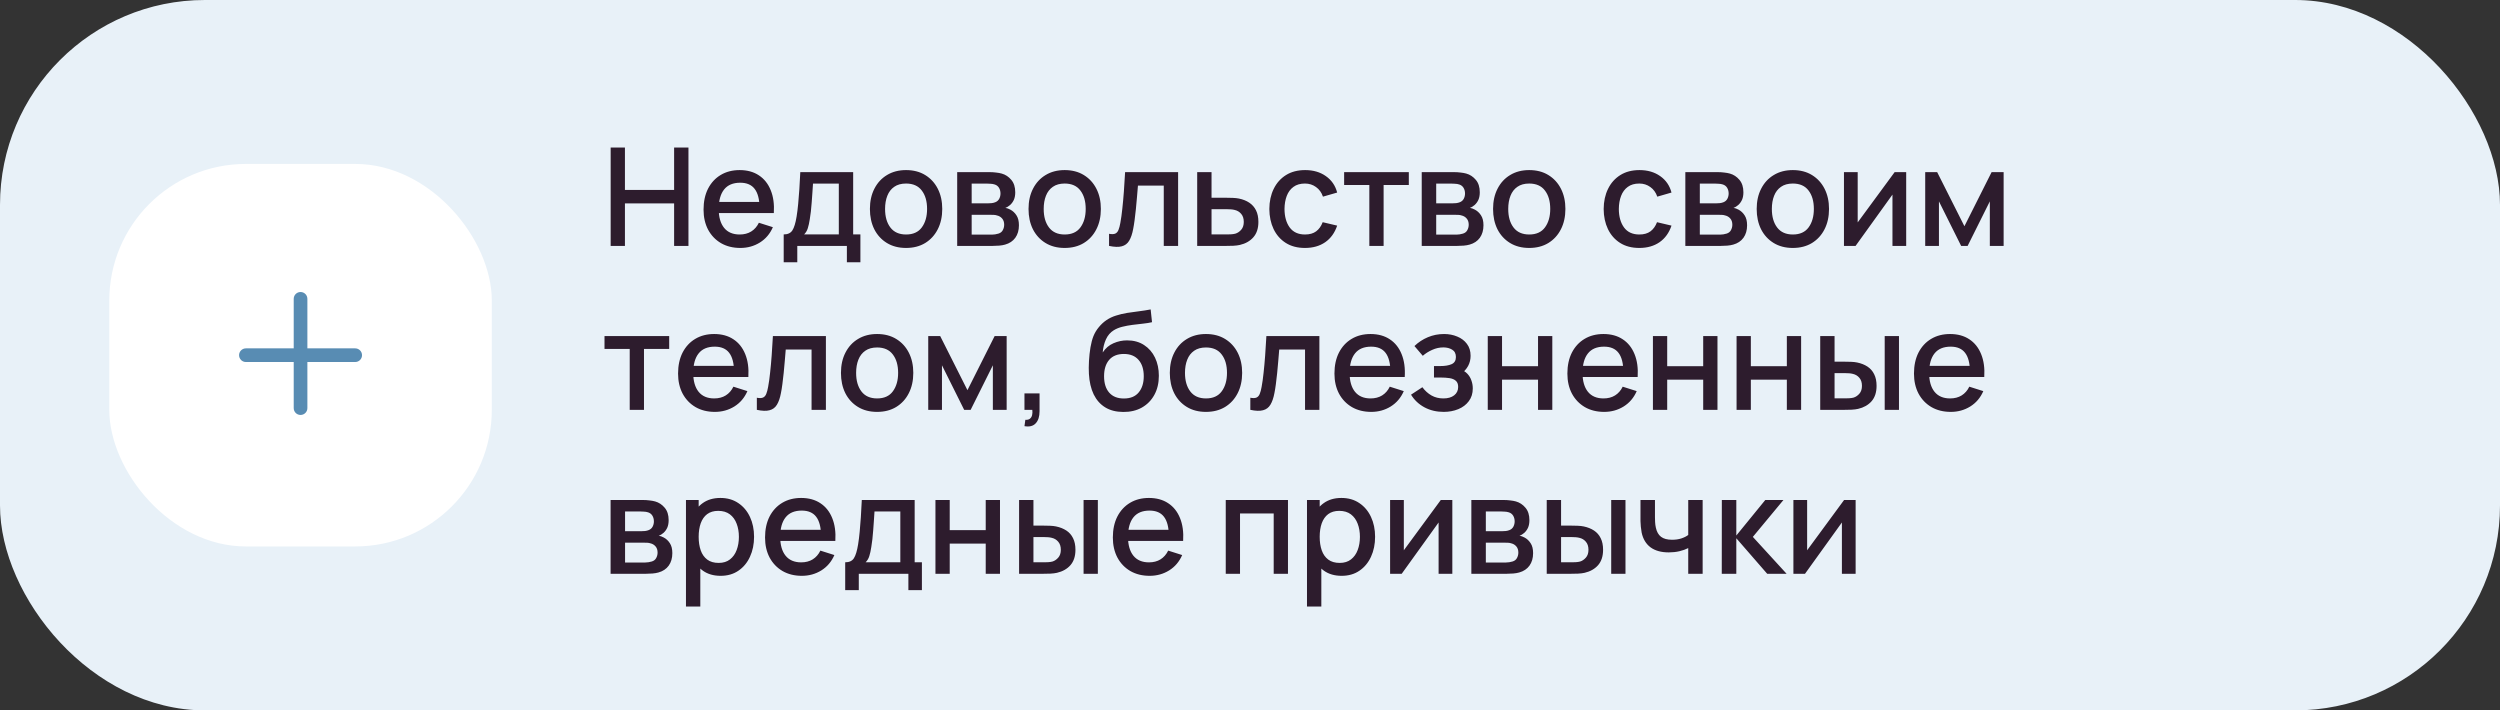 <?xml version="1.0" encoding="UTF-8"?> <svg xmlns="http://www.w3.org/2000/svg" width="366" height="104" viewBox="0 0 366 104" fill="none"><rect x="0" y="0" width="366" height="104" fill="#333333" stroke="none"/><rect width="366" height="104" rx="30" fill="#E8F1F8"></rect><rect x="16" y="24" width="56" height="56" rx="20" fill="white"></rect><path fill-rule="evenodd" clip-rule="evenodd" d="M45 43.75C45 43.198 44.552 42.75 44 42.75C43.448 42.75 43 43.198 43 43.75V51H36C35.448 51 35 51.448 35 52C35 52.552 35.448 53 36 53H43V59.75C43 60.302 43.448 60.75 44 60.75C44.552 60.75 45 60.302 45 59.75V53H52C52.552 53 53 52.552 53 52C53 51.448 52.552 51 52 51H45V43.75Z" fill="#588CB3"></path><path d="M89.4 36V21.6H91.49V27.81H98.69V21.6H100.79V36H98.69V29.78H91.49V36H89.4ZM108.389 36.3C107.316 36.3 106.373 36.067 105.559 35.6C104.753 35.127 104.123 34.47 103.669 33.63C103.223 32.783 102.999 31.803 102.999 30.69C102.999 29.51 103.219 28.487 103.659 27.62C104.106 26.753 104.726 26.083 105.519 25.61C106.313 25.137 107.236 24.9 108.289 24.9C109.389 24.9 110.326 25.157 111.099 25.67C111.873 26.177 112.449 26.9 112.829 27.84C113.216 28.78 113.369 29.897 113.289 31.19H111.199V30.43C111.186 29.177 110.946 28.25 110.479 27.65C110.019 27.05 109.316 26.75 108.369 26.75C107.323 26.75 106.536 27.08 106.009 27.74C105.483 28.4 105.219 29.353 105.219 30.6C105.219 31.787 105.483 32.707 106.009 33.36C106.536 34.007 107.296 34.33 108.289 34.33C108.943 34.33 109.506 34.183 109.979 33.89C110.459 33.59 110.833 33.163 111.099 32.61L113.149 33.26C112.729 34.227 112.093 34.977 111.239 35.51C110.386 36.037 109.436 36.3 108.389 36.3ZM104.539 31.19V29.56H112.249V31.19H104.539ZM114.733 38.4V34.32C115.326 34.32 115.749 34.123 116.003 33.73C116.263 33.33 116.469 32.653 116.623 31.7C116.716 31.12 116.793 30.503 116.853 29.85C116.919 29.197 116.976 28.49 117.023 27.73C117.069 26.963 117.116 26.12 117.163 25.2H124.903V34.32H125.963V38.4H123.983V36H116.723V38.4H114.733ZM117.723 34.32H122.803V26.88H119.023C118.996 27.32 118.966 27.773 118.933 28.24C118.906 28.707 118.873 29.17 118.833 29.63C118.799 30.09 118.759 30.53 118.713 30.95C118.666 31.37 118.613 31.75 118.553 32.09C118.473 32.617 118.376 33.057 118.263 33.41C118.156 33.763 117.976 34.067 117.723 34.32ZM132.645 36.3C131.565 36.3 130.628 36.057 129.835 35.57C129.041 35.083 128.428 34.413 127.995 33.56C127.568 32.7 127.355 31.71 127.355 30.59C127.355 29.463 127.575 28.473 128.015 27.62C128.455 26.76 129.071 26.093 129.865 25.62C130.658 25.14 131.585 24.9 132.645 24.9C133.725 24.9 134.661 25.143 135.455 25.63C136.248 26.117 136.861 26.787 137.295 27.64C137.728 28.493 137.945 29.477 137.945 30.59C137.945 31.717 137.725 32.71 137.285 33.57C136.851 34.423 136.238 35.093 135.445 35.58C134.651 36.06 133.718 36.3 132.645 36.3ZM132.645 34.33C133.678 34.33 134.448 33.983 134.955 33.29C135.468 32.59 135.725 31.69 135.725 30.59C135.725 29.463 135.465 28.563 134.945 27.89C134.431 27.21 133.665 26.87 132.645 26.87C131.945 26.87 131.368 27.03 130.915 27.35C130.461 27.663 130.125 28.1 129.905 28.66C129.685 29.213 129.575 29.857 129.575 30.59C129.575 31.723 129.835 32.63 130.355 33.31C130.875 33.99 131.638 34.33 132.645 34.33ZM140.132 36V25.2H144.882C145.196 25.2 145.509 25.22 145.822 25.26C146.136 25.293 146.412 25.343 146.652 25.41C147.199 25.563 147.666 25.87 148.052 26.33C148.439 26.783 148.632 27.39 148.632 28.15C148.632 28.583 148.566 28.95 148.432 29.25C148.299 29.543 148.116 29.797 147.882 30.01C147.776 30.103 147.662 30.187 147.542 30.26C147.422 30.333 147.302 30.39 147.182 30.43C147.429 30.47 147.672 30.557 147.912 30.69C148.279 30.883 148.579 31.163 148.812 31.53C149.052 31.89 149.172 32.373 149.172 32.98C149.172 33.707 148.996 34.317 148.642 34.81C148.289 35.297 147.789 35.63 147.142 35.81C146.889 35.883 146.602 35.933 146.282 35.96C145.969 35.987 145.656 36 145.342 36H140.132ZM142.252 34.35H145.212C145.352 34.35 145.512 34.337 145.692 34.31C145.872 34.283 146.032 34.247 146.172 34.2C146.472 34.107 146.686 33.937 146.812 33.69C146.946 33.443 147.012 33.18 147.012 32.9C147.012 32.52 146.912 32.217 146.712 31.99C146.512 31.757 146.259 31.607 145.952 31.54C145.819 31.493 145.672 31.467 145.512 31.46C145.352 31.453 145.216 31.45 145.102 31.45H142.252V34.35ZM142.252 29.77H144.592C144.786 29.77 144.982 29.76 145.182 29.74C145.382 29.713 145.556 29.67 145.702 29.61C145.962 29.51 146.156 29.343 146.282 29.11C146.409 28.87 146.472 28.61 146.472 28.33C146.472 28.023 146.402 27.75 146.262 27.51C146.122 27.27 145.912 27.103 145.632 27.01C145.439 26.943 145.216 26.907 144.962 26.9C144.716 26.887 144.559 26.88 144.492 26.88H142.252V29.77ZM155.867 36.3C154.787 36.3 153.851 36.057 153.057 35.57C152.264 35.083 151.651 34.413 151.217 33.56C150.791 32.7 150.577 31.71 150.577 30.59C150.577 29.463 150.797 28.473 151.237 27.62C151.677 26.76 152.294 26.093 153.087 25.62C153.881 25.14 154.807 24.9 155.867 24.9C156.947 24.9 157.884 25.143 158.677 25.63C159.471 26.117 160.084 26.787 160.517 27.64C160.951 28.493 161.167 29.477 161.167 30.59C161.167 31.717 160.947 32.71 160.507 33.57C160.074 34.423 159.461 35.093 158.667 35.58C157.874 36.06 156.941 36.3 155.867 36.3ZM155.867 34.33C156.901 34.33 157.671 33.983 158.177 33.29C158.691 32.59 158.947 31.69 158.947 30.59C158.947 29.463 158.687 28.563 158.167 27.89C157.654 27.21 156.887 26.87 155.867 26.87C155.167 26.87 154.591 27.03 154.137 27.35C153.684 27.663 153.347 28.1 153.127 28.66C152.907 29.213 152.797 29.857 152.797 30.59C152.797 31.723 153.057 32.63 153.577 33.31C154.097 33.99 154.861 34.33 155.867 34.33ZM162.365 36V34.23C162.765 34.303 163.068 34.293 163.275 34.2C163.488 34.1 163.645 33.92 163.745 33.66C163.852 33.4 163.942 33.063 164.015 32.65C164.128 32.043 164.225 31.353 164.305 30.58C164.392 29.8 164.468 28.957 164.535 28.05C164.602 27.143 164.662 26.193 164.715 25.2H172.475V36H170.375V27.17H166.595C166.555 27.697 166.508 28.257 166.455 28.85C166.408 29.437 166.355 30.02 166.295 30.6C166.235 31.18 166.172 31.723 166.105 32.23C166.038 32.737 165.968 33.17 165.895 33.53C165.762 34.25 165.565 34.823 165.305 35.25C165.052 35.67 164.692 35.94 164.225 36.06C163.758 36.187 163.138 36.167 162.365 36ZM175.269 36V25.2H177.369V28.95H179.499C179.806 28.95 180.132 28.957 180.479 28.97C180.832 28.983 181.136 29.017 181.389 29.07C181.969 29.19 182.469 29.39 182.889 29.67C183.316 29.95 183.646 30.323 183.879 30.79C184.112 31.25 184.229 31.817 184.229 32.49C184.229 33.43 183.982 34.18 183.489 34.74C183.002 35.293 182.342 35.667 181.509 35.86C181.242 35.92 180.926 35.96 180.559 35.98C180.199 35.993 179.869 36 179.569 36H175.269ZM177.369 34.32H179.689C179.856 34.32 180.046 34.313 180.259 34.3C180.472 34.287 180.669 34.257 180.849 34.21C181.169 34.117 181.456 33.927 181.709 33.64C181.962 33.353 182.089 32.97 182.089 32.49C182.089 31.997 181.962 31.603 181.709 31.31C181.462 31.017 181.149 30.827 180.769 30.74C180.589 30.693 180.406 30.663 180.219 30.65C180.032 30.637 179.856 30.63 179.689 30.63H177.369V34.32ZM191.051 36.3C189.945 36.3 189.005 36.053 188.231 35.56C187.458 35.067 186.865 34.39 186.451 33.53C186.045 32.67 185.838 31.693 185.831 30.6C185.838 29.487 186.051 28.503 186.471 27.65C186.891 26.79 187.491 26.117 188.271 25.63C189.051 25.143 189.988 24.9 191.081 24.9C192.261 24.9 193.268 25.193 194.101 25.78C194.941 26.367 195.495 27.17 195.761 28.19L193.681 28.79C193.475 28.183 193.135 27.713 192.661 27.38C192.195 27.04 191.658 26.87 191.051 26.87C190.365 26.87 189.801 27.033 189.361 27.36C188.921 27.68 188.595 28.12 188.381 28.68C188.168 29.24 188.058 29.88 188.051 30.6C188.058 31.713 188.311 32.613 188.811 33.3C189.318 33.987 190.065 34.33 191.051 34.33C191.725 34.33 192.268 34.177 192.681 33.87C193.101 33.557 193.421 33.11 193.641 32.53L195.761 33.03C195.408 34.083 194.825 34.893 194.011 35.46C193.198 36.02 192.211 36.3 191.051 36.3ZM200.471 36V27.08H196.781V25.2H206.251V27.08H202.561V36H200.471ZM208.14 36V25.2H212.89C213.203 25.2 213.517 25.22 213.83 25.26C214.143 25.293 214.42 25.343 214.66 25.41C215.207 25.563 215.673 25.87 216.06 26.33C216.447 26.783 216.64 27.39 216.64 28.15C216.64 28.583 216.573 28.95 216.44 29.25C216.307 29.543 216.123 29.797 215.89 30.01C215.783 30.103 215.67 30.187 215.55 30.26C215.43 30.333 215.31 30.39 215.19 30.43C215.437 30.47 215.68 30.557 215.92 30.69C216.287 30.883 216.587 31.163 216.82 31.53C217.06 31.89 217.18 32.373 217.18 32.98C217.18 33.707 217.003 34.317 216.65 34.81C216.297 35.297 215.797 35.63 215.15 35.81C214.897 35.883 214.61 35.933 214.29 35.96C213.977 35.987 213.663 36 213.35 36H208.14ZM210.26 34.35H213.22C213.36 34.35 213.52 34.337 213.7 34.31C213.88 34.283 214.04 34.247 214.18 34.2C214.48 34.107 214.693 33.937 214.82 33.69C214.953 33.443 215.02 33.18 215.02 32.9C215.02 32.52 214.92 32.217 214.72 31.99C214.52 31.757 214.267 31.607 213.96 31.54C213.827 31.493 213.68 31.467 213.52 31.46C213.36 31.453 213.223 31.45 213.11 31.45H210.26V34.35ZM210.26 29.77H212.6C212.793 29.77 212.99 29.76 213.19 29.74C213.39 29.713 213.563 29.67 213.71 29.61C213.97 29.51 214.163 29.343 214.29 29.11C214.417 28.87 214.48 28.61 214.48 28.33C214.48 28.023 214.41 27.75 214.27 27.51C214.13 27.27 213.92 27.103 213.64 27.01C213.447 26.943 213.223 26.907 212.97 26.9C212.723 26.887 212.567 26.88 212.5 26.88H210.26V29.77ZM223.875 36.3C222.795 36.3 221.858 36.057 221.065 35.57C220.272 35.083 219.658 34.413 219.225 33.56C218.798 32.7 218.585 31.71 218.585 30.59C218.585 29.463 218.805 28.473 219.245 27.62C219.685 26.76 220.302 26.093 221.095 25.62C221.888 25.14 222.815 24.9 223.875 24.9C224.955 24.9 225.892 25.143 226.685 25.63C227.478 26.117 228.092 26.787 228.525 27.64C228.958 28.493 229.175 29.477 229.175 30.59C229.175 31.717 228.955 32.71 228.515 33.57C228.082 34.423 227.468 35.093 226.675 35.58C225.882 36.06 224.948 36.3 223.875 36.3ZM223.875 34.33C224.908 34.33 225.678 33.983 226.185 33.29C226.698 32.59 226.955 31.69 226.955 30.59C226.955 29.463 226.695 28.563 226.175 27.89C225.662 27.21 224.895 26.87 223.875 26.87C223.175 26.87 222.598 27.03 222.145 27.35C221.692 27.663 221.355 28.1 221.135 28.66C220.915 29.213 220.805 29.857 220.805 30.59C220.805 31.723 221.065 32.63 221.585 33.31C222.105 33.99 222.868 34.33 223.875 34.33ZM239.997 36.3C238.89 36.3 237.95 36.053 237.177 35.56C236.403 35.067 235.81 34.39 235.397 33.53C234.99 32.67 234.783 31.693 234.777 30.6C234.783 29.487 234.997 28.503 235.417 27.65C235.837 26.79 236.437 26.117 237.217 25.63C237.997 25.143 238.933 24.9 240.027 24.9C241.207 24.9 242.213 25.193 243.047 25.78C243.887 26.367 244.44 27.17 244.707 28.19L242.627 28.79C242.42 28.183 242.08 27.713 241.607 27.38C241.14 27.04 240.603 26.87 239.997 26.87C239.31 26.87 238.747 27.033 238.307 27.36C237.867 27.68 237.54 28.12 237.327 28.68C237.113 29.24 237.003 29.88 236.997 30.6C237.003 31.713 237.257 32.613 237.757 33.3C238.263 33.987 239.01 34.33 239.997 34.33C240.67 34.33 241.213 34.177 241.627 33.87C242.047 33.557 242.367 33.11 242.587 32.53L244.707 33.03C244.353 34.083 243.77 34.893 242.957 35.46C242.143 36.02 241.157 36.3 239.997 36.3ZM246.734 36V25.2H251.484C251.797 25.2 252.11 25.22 252.424 25.26C252.737 25.293 253.014 25.343 253.254 25.41C253.8 25.563 254.267 25.87 254.654 26.33C255.04 26.783 255.234 27.39 255.234 28.15C255.234 28.583 255.167 28.95 255.034 29.25C254.9 29.543 254.717 29.797 254.484 30.01C254.377 30.103 254.264 30.187 254.144 30.26C254.024 30.333 253.904 30.39 253.784 30.43C254.03 30.47 254.274 30.557 254.514 30.69C254.88 30.883 255.18 31.163 255.414 31.53C255.654 31.89 255.774 32.373 255.774 32.98C255.774 33.707 255.597 34.317 255.244 34.81C254.89 35.297 254.39 35.63 253.744 35.81C253.49 35.883 253.204 35.933 252.884 35.96C252.57 35.987 252.257 36 251.944 36H246.734ZM248.854 34.35H251.814C251.954 34.35 252.114 34.337 252.294 34.31C252.474 34.283 252.634 34.247 252.774 34.2C253.074 34.107 253.287 33.937 253.414 33.69C253.547 33.443 253.614 33.18 253.614 32.9C253.614 32.52 253.514 32.217 253.314 31.99C253.114 31.757 252.86 31.607 252.554 31.54C252.42 31.493 252.274 31.467 252.114 31.46C251.954 31.453 251.817 31.45 251.704 31.45H248.854V34.35ZM248.854 29.77H251.194C251.387 29.77 251.584 29.76 251.784 29.74C251.984 29.713 252.157 29.67 252.304 29.61C252.564 29.51 252.757 29.343 252.884 29.11C253.01 28.87 253.074 28.61 253.074 28.33C253.074 28.023 253.004 27.75 252.864 27.51C252.724 27.27 252.514 27.103 252.234 27.01C252.04 26.943 251.817 26.907 251.564 26.9C251.317 26.887 251.16 26.88 251.094 26.88H248.854V29.77ZM262.469 36.3C261.389 36.3 260.452 36.057 259.659 35.57C258.866 35.083 258.252 34.413 257.819 33.56C257.392 32.7 257.179 31.71 257.179 30.59C257.179 29.463 257.399 28.473 257.839 27.62C258.279 26.76 258.896 26.093 259.689 25.62C260.482 25.14 261.409 24.9 262.469 24.9C263.549 24.9 264.486 25.143 265.279 25.63C266.072 26.117 266.686 26.787 267.119 27.64C267.552 28.493 267.769 29.477 267.769 30.59C267.769 31.717 267.549 32.71 267.109 33.57C266.676 34.423 266.062 35.093 265.269 35.58C264.476 36.06 263.542 36.3 262.469 36.3ZM262.469 34.33C263.502 34.33 264.272 33.983 264.779 33.29C265.292 32.59 265.549 31.69 265.549 30.59C265.549 29.463 265.289 28.563 264.769 27.89C264.256 27.21 263.489 26.87 262.469 26.87C261.769 26.87 261.192 27.03 260.739 27.35C260.286 27.663 259.949 28.1 259.729 28.66C259.509 29.213 259.399 29.857 259.399 30.59C259.399 31.723 259.659 32.63 260.179 33.31C260.699 33.99 261.462 34.33 262.469 34.33ZM279.066 25.2V36H277.056V28.49L271.656 36H269.956V25.2H271.966V32.56L277.376 25.2H279.066ZM281.851 36V25.2H283.601L287.591 33.12L291.571 25.2H293.331V36H291.311V29.48L288.061 36H287.111L283.861 29.48V36H281.851ZM92.19 60V51.08H88.5V49.2H97.97V51.08H94.28V60H92.19ZM104.659 60.3C103.585 60.3 102.642 60.067 101.829 59.6C101.022 59.127 100.392 58.47 99.939 57.63C99.492 56.783 99.269 55.803 99.269 54.69C99.269 53.51 99.489 52.487 99.929 51.62C100.375 50.753 100.995 50.083 101.789 49.61C102.582 49.137 103.505 48.9 104.559 48.9C105.659 48.9 106.595 49.157 107.369 49.67C108.142 50.177 108.719 50.9 109.099 51.84C109.485 52.78 109.639 53.897 109.559 55.19H107.469V54.43C107.455 53.177 107.215 52.25 106.749 51.65C106.289 51.05 105.585 50.75 104.639 50.75C103.592 50.75 102.805 51.08 102.279 51.74C101.752 52.4 101.489 53.353 101.489 54.6C101.489 55.787 101.752 56.707 102.279 57.36C102.805 58.007 103.565 58.33 104.559 58.33C105.212 58.33 105.775 58.183 106.249 57.89C106.729 57.59 107.102 57.163 107.369 56.61L109.419 57.26C108.999 58.227 108.362 58.977 107.509 59.51C106.655 60.037 105.705 60.3 104.659 60.3ZM100.809 55.19V53.56H108.519V55.19H100.809ZM110.802 60V58.23C111.202 58.303 111.506 58.293 111.712 58.2C111.926 58.1 112.082 57.92 112.182 57.66C112.289 57.4 112.379 57.063 112.452 56.65C112.566 56.043 112.662 55.353 112.742 54.58C112.829 53.8 112.906 52.957 112.972 52.05C113.039 51.143 113.099 50.193 113.152 49.2H120.912V60H118.812V51.17H115.032C114.992 51.697 114.946 52.257 114.892 52.85C114.846 53.437 114.792 54.02 114.732 54.6C114.672 55.18 114.609 55.723 114.542 56.23C114.476 56.737 114.406 57.17 114.332 57.53C114.199 58.25 114.002 58.823 113.742 59.25C113.489 59.67 113.129 59.94 112.662 60.06C112.196 60.187 111.576 60.167 110.802 60ZM128.406 60.3C127.326 60.3 126.39 60.057 125.596 59.57C124.803 59.083 124.19 58.413 123.756 57.56C123.33 56.7 123.116 55.71 123.116 54.59C123.116 53.463 123.336 52.473 123.776 51.62C124.216 50.76 124.833 50.093 125.626 49.62C126.42 49.14 127.346 48.9 128.406 48.9C129.486 48.9 130.423 49.143 131.216 49.63C132.01 50.117 132.623 50.787 133.056 51.64C133.49 52.493 133.706 53.477 133.706 54.59C133.706 55.717 133.486 56.71 133.046 57.57C132.613 58.423 132 59.093 131.206 59.58C130.413 60.06 129.48 60.3 128.406 60.3ZM128.406 58.33C129.44 58.33 130.21 57.983 130.716 57.29C131.23 56.59 131.486 55.69 131.486 54.59C131.486 53.463 131.226 52.563 130.706 51.89C130.193 51.21 129.426 50.87 128.406 50.87C127.706 50.87 127.13 51.03 126.676 51.35C126.223 51.663 125.886 52.1 125.666 52.66C125.446 53.213 125.336 53.857 125.336 54.59C125.336 55.723 125.596 56.63 126.116 57.31C126.636 57.99 127.4 58.33 128.406 58.33ZM135.894 60V49.2H137.644L141.634 57.12L145.614 49.2H147.374V60H145.354V53.48L142.104 60H141.154L137.904 53.48V60H135.894ZM149.981 62.39L150.111 61.46C150.398 61.48 150.621 61.427 150.781 61.3C150.941 61.173 151.048 60.997 151.101 60.77C151.155 60.543 151.165 60.287 151.131 60H149.981V57.59H152.191V60.2C152.191 60.987 152.001 61.58 151.621 61.98C151.248 62.38 150.701 62.517 149.981 62.39ZM164.426 60.31C163.399 60.303 162.526 60.08 161.806 59.64C161.086 59.2 160.523 58.567 160.116 57.74C159.716 56.907 159.483 55.903 159.416 54.73C159.383 54.163 159.386 53.537 159.426 52.85C159.466 52.157 159.539 51.487 159.646 50.84C159.759 50.193 159.903 49.653 160.076 49.22C160.269 48.74 160.533 48.3 160.866 47.9C161.199 47.493 161.566 47.153 161.966 46.88C162.393 46.587 162.866 46.36 163.386 46.2C163.906 46.033 164.449 45.903 165.016 45.81C165.589 45.717 166.166 45.637 166.746 45.57C167.333 45.497 167.903 45.407 168.456 45.3L168.656 47.17C168.289 47.257 167.856 47.327 167.356 47.38C166.863 47.433 166.349 47.493 165.816 47.56C165.289 47.627 164.786 47.72 164.306 47.84C163.826 47.96 163.409 48.13 163.056 48.35C162.556 48.657 162.173 49.103 161.906 49.69C161.646 50.277 161.489 50.913 161.436 51.6C161.849 50.973 162.376 50.523 163.016 50.25C163.656 49.97 164.319 49.83 165.006 49.83C165.966 49.83 166.793 50.057 167.486 50.51C168.186 50.963 168.723 51.58 169.096 52.36C169.469 53.14 169.656 54.023 169.656 55.01C169.656 56.077 169.436 57.01 168.996 57.81C168.563 58.603 167.953 59.223 167.166 59.67C166.379 60.11 165.466 60.323 164.426 60.31ZM164.536 58.34C165.496 58.34 166.219 58.043 166.706 57.45C167.199 56.857 167.446 56.067 167.446 55.08C167.446 54.067 167.193 53.27 166.686 52.69C166.179 52.11 165.463 51.82 164.536 51.82C163.596 51.82 162.876 52.11 162.376 52.69C161.883 53.27 161.636 54.067 161.636 55.08C161.636 56.107 161.886 56.907 162.386 57.48C162.886 58.053 163.603 58.34 164.536 58.34ZM176.551 60.3C175.471 60.3 174.534 60.057 173.741 59.57C172.948 59.083 172.334 58.413 171.901 57.56C171.474 56.7 171.261 55.71 171.261 54.59C171.261 53.463 171.481 52.473 171.921 51.62C172.361 50.76 172.978 50.093 173.771 49.62C174.564 49.14 175.491 48.9 176.551 48.9C177.631 48.9 178.568 49.143 179.361 49.63C180.154 50.117 180.768 50.787 181.201 51.64C181.634 52.493 181.851 53.477 181.851 54.59C181.851 55.717 181.631 56.71 181.191 57.57C180.758 58.423 180.144 59.093 179.351 59.58C178.558 60.06 177.624 60.3 176.551 60.3ZM176.551 58.33C177.584 58.33 178.354 57.983 178.861 57.29C179.374 56.59 179.631 55.69 179.631 54.59C179.631 53.463 179.371 52.563 178.851 51.89C178.338 51.21 177.571 50.87 176.551 50.87C175.851 50.87 175.274 51.03 174.821 51.35C174.368 51.663 174.031 52.1 173.811 52.66C173.591 53.213 173.481 53.857 173.481 54.59C173.481 55.723 173.741 56.63 174.261 57.31C174.781 57.99 175.544 58.33 176.551 58.33ZM183.048 60V58.23C183.448 58.303 183.752 58.293 183.958 58.2C184.172 58.1 184.328 57.92 184.428 57.66C184.535 57.4 184.625 57.063 184.698 56.65C184.812 56.043 184.908 55.353 184.988 54.58C185.075 53.8 185.152 52.957 185.218 52.05C185.285 51.143 185.345 50.193 185.398 49.2H193.158V60H191.058V51.17H187.278C187.238 51.697 187.192 52.257 187.138 52.85C187.092 53.437 187.038 54.02 186.978 54.6C186.918 55.18 186.855 55.723 186.788 56.23C186.722 56.737 186.652 57.17 186.578 57.53C186.445 58.25 186.248 58.823 185.988 59.25C185.735 59.67 185.375 59.94 184.908 60.06C184.442 60.187 183.822 60.167 183.048 60ZM200.753 60.3C199.679 60.3 198.736 60.067 197.923 59.6C197.116 59.127 196.486 58.47 196.032 57.63C195.586 56.783 195.363 55.803 195.363 54.69C195.363 53.51 195.583 52.487 196.023 51.62C196.469 50.753 197.089 50.083 197.883 49.61C198.676 49.137 199.599 48.9 200.653 48.9C201.753 48.9 202.689 49.157 203.463 49.67C204.236 50.177 204.813 50.9 205.193 51.84C205.579 52.78 205.733 53.897 205.653 55.19H203.563V54.43C203.549 53.177 203.309 52.25 202.843 51.65C202.383 51.05 201.679 50.75 200.733 50.75C199.686 50.75 198.899 51.08 198.373 51.74C197.846 52.4 197.583 53.353 197.583 54.6C197.583 55.787 197.846 56.707 198.373 57.36C198.899 58.007 199.659 58.33 200.653 58.33C201.306 58.33 201.869 58.183 202.343 57.89C202.823 57.59 203.196 57.163 203.463 56.61L205.513 57.26C205.093 58.227 204.456 58.977 203.603 59.51C202.749 60.037 201.799 60.3 200.753 60.3ZM196.903 55.19V53.56H204.612V55.19H196.903ZM211.355 60.3C210.309 60.3 209.369 60.077 208.535 59.63C207.709 59.183 207.055 58.567 206.575 57.78L208.235 56.69C208.622 57.21 209.069 57.613 209.575 57.9C210.089 58.187 210.665 58.33 211.305 58.33C211.972 58.33 212.499 58.18 212.885 57.88C213.279 57.573 213.475 57.163 213.475 56.65C213.475 56.243 213.362 55.943 213.135 55.75C212.915 55.55 212.609 55.42 212.215 55.36C211.829 55.3 211.389 55.27 210.895 55.27H209.935V53.59H210.895C211.549 53.59 212.085 53.5 212.505 53.32C212.932 53.133 213.145 52.783 213.145 52.27C213.145 51.77 212.962 51.41 212.595 51.19C212.235 50.97 211.805 50.86 211.305 50.86C210.745 50.86 210.202 50.98 209.675 51.22C209.149 51.453 208.689 51.743 208.295 52.09L207.075 50.66C207.649 50.107 208.302 49.677 209.035 49.37C209.775 49.057 210.569 48.9 211.415 48.9C212.109 48.9 212.749 49.023 213.335 49.27C213.929 49.51 214.402 49.867 214.755 50.34C215.115 50.813 215.295 51.397 215.295 52.09C215.295 52.63 215.175 53.123 214.935 53.57C214.695 54.017 214.329 54.423 213.835 54.79L213.775 54.08C214.182 54.207 214.522 54.41 214.795 54.69C215.069 54.97 215.272 55.3 215.405 55.68C215.545 56.053 215.615 56.45 215.615 56.87C215.615 57.597 215.422 58.217 215.035 58.73C214.655 59.243 214.142 59.633 213.495 59.9C212.849 60.167 212.135 60.3 211.355 60.3ZM217.808 60V49.2H219.898V53.61H225.168V49.2H227.258V60H225.168V55.58H219.898V60H217.808ZM234.854 60.3C233.781 60.3 232.837 60.067 232.024 59.6C231.217 59.127 230.587 58.47 230.134 57.63C229.687 56.783 229.464 55.803 229.464 54.69C229.464 53.51 229.684 52.487 230.124 51.62C230.571 50.753 231.191 50.083 231.984 49.61C232.777 49.137 233.701 48.9 234.754 48.9C235.854 48.9 236.791 49.157 237.564 49.67C238.337 50.177 238.914 50.9 239.294 51.84C239.681 52.78 239.834 53.897 239.754 55.19H237.664V54.43C237.651 53.177 237.411 52.25 236.944 51.65C236.484 51.05 235.781 50.75 234.834 50.75C233.787 50.75 233.001 51.08 232.474 51.74C231.947 52.4 231.684 53.353 231.684 54.6C231.684 55.787 231.947 56.707 232.474 57.36C233.001 58.007 233.761 58.33 234.754 58.33C235.407 58.33 235.971 58.183 236.444 57.89C236.924 57.59 237.297 57.163 237.564 56.61L239.614 57.26C239.194 58.227 238.557 58.977 237.704 59.51C236.851 60.037 235.901 60.3 234.854 60.3ZM231.004 55.19V53.56H238.714V55.19H231.004ZM241.988 60V49.2H244.078V53.61H249.348V49.2H251.438V60H249.348V55.58H244.078V60H241.988ZM254.234 60V49.2H256.324V53.61H261.594V49.2H263.684V60H261.594V55.58H256.324V60H254.234ZM266.48 60V49.2H268.58V52.95H270C270.307 52.95 270.637 52.957 270.99 52.97C271.343 52.983 271.643 53.017 271.89 53.07C272.47 53.19 272.973 53.39 273.4 53.67C273.827 53.95 274.153 54.323 274.38 54.79C274.613 55.25 274.73 55.817 274.73 56.49C274.73 57.43 274.487 58.18 274 58.74C273.513 59.293 272.853 59.667 272.02 59.86C271.753 59.92 271.437 59.96 271.07 59.98C270.71 59.993 270.377 60 270.07 60H266.48ZM268.58 58.32H270.19C270.363 58.32 270.557 58.313 270.77 58.3C270.983 58.287 271.18 58.257 271.36 58.21C271.673 58.117 271.957 57.927 272.21 57.64C272.463 57.353 272.59 56.97 272.59 56.49C272.59 55.997 272.463 55.603 272.21 55.31C271.963 55.017 271.65 54.827 271.27 54.74C271.097 54.693 270.913 54.663 270.72 54.65C270.533 54.637 270.357 54.63 270.19 54.63H268.58V58.32ZM275.92 60V49.2H278.01V60H275.92ZM285.596 60.3C284.523 60.3 283.58 60.067 282.766 59.6C281.96 59.127 281.33 58.47 280.876 57.63C280.43 56.783 280.206 55.803 280.206 54.69C280.206 53.51 280.426 52.487 280.866 51.62C281.313 50.753 281.933 50.083 282.726 49.61C283.52 49.137 284.443 48.9 285.496 48.9C286.596 48.9 287.533 49.157 288.306 49.67C289.08 50.177 289.656 50.9 290.036 51.84C290.423 52.78 290.576 53.897 290.496 55.19H288.406V54.43C288.393 53.177 288.153 52.25 287.686 51.65C287.226 51.05 286.523 50.75 285.576 50.75C284.53 50.75 283.743 51.08 283.216 51.74C282.69 52.4 282.426 53.353 282.426 54.6C282.426 55.787 282.69 56.707 283.216 57.36C283.743 58.007 284.503 58.33 285.496 58.33C286.15 58.33 286.713 58.183 287.186 57.89C287.666 57.59 288.04 57.163 288.306 56.61L290.356 57.26C289.936 58.227 289.3 58.977 288.446 59.51C287.593 60.037 286.643 60.3 285.596 60.3ZM281.746 55.19V53.56H289.456V55.19H281.746ZM89.39 84V73.2H94.14C94.453 73.2 94.767 73.22 95.08 73.26C95.393 73.293 95.67 73.343 95.91 73.41C96.457 73.563 96.923 73.87 97.31 74.33C97.697 74.783 97.89 75.39 97.89 76.15C97.89 76.583 97.823 76.95 97.69 77.25C97.557 77.543 97.373 77.797 97.14 78.01C97.033 78.103 96.92 78.187 96.8 78.26C96.68 78.333 96.56 78.39 96.44 78.43C96.687 78.47 96.93 78.557 97.17 78.69C97.537 78.883 97.837 79.163 98.07 79.53C98.31 79.89 98.43 80.373 98.43 80.98C98.43 81.707 98.253 82.317 97.9 82.81C97.547 83.297 97.047 83.63 96.4 83.81C96.147 83.883 95.86 83.933 95.54 83.96C95.227 83.987 94.913 84 94.6 84H89.39ZM91.51 82.35H94.47C94.61 82.35 94.77 82.337 94.95 82.31C95.13 82.283 95.29 82.247 95.43 82.2C95.73 82.107 95.943 81.937 96.07 81.69C96.203 81.443 96.27 81.18 96.27 80.9C96.27 80.52 96.17 80.217 95.97 79.99C95.77 79.757 95.517 79.607 95.21 79.54C95.077 79.493 94.93 79.467 94.77 79.46C94.61 79.453 94.473 79.45 94.36 79.45H91.51V82.35ZM91.51 77.77H93.85C94.043 77.77 94.24 77.76 94.44 77.74C94.64 77.713 94.813 77.67 94.96 77.61C95.22 77.51 95.413 77.343 95.54 77.11C95.667 76.87 95.73 76.61 95.73 76.33C95.73 76.023 95.66 75.75 95.52 75.51C95.38 75.27 95.17 75.103 94.89 75.01C94.697 74.943 94.473 74.907 94.22 74.9C93.973 74.887 93.817 74.88 93.75 74.88H91.51V77.77ZM105.505 84.3C104.472 84.3 103.605 84.05 102.905 83.55C102.205 83.043 101.675 82.36 101.315 81.5C100.955 80.64 100.775 79.67 100.775 78.59C100.775 77.51 100.952 76.54 101.305 75.68C101.665 74.82 102.192 74.143 102.885 73.65C103.585 73.15 104.445 72.9 105.465 72.9C106.478 72.9 107.352 73.15 108.085 73.65C108.825 74.143 109.395 74.82 109.795 75.68C110.195 76.533 110.395 77.503 110.395 78.59C110.395 79.67 110.195 80.643 109.795 81.51C109.402 82.37 108.838 83.05 108.105 83.55C107.378 84.05 106.512 84.3 105.505 84.3ZM100.425 88.8V73.2H102.285V80.97H102.525V88.8H100.425ZM105.215 82.41C105.882 82.41 106.432 82.24 106.865 81.9C107.305 81.56 107.632 81.103 107.845 80.53C108.065 79.95 108.175 79.303 108.175 78.59C108.175 77.883 108.065 77.243 107.845 76.67C107.632 76.097 107.302 75.64 106.855 75.3C106.408 74.96 105.838 74.79 105.145 74.79C104.492 74.79 103.952 74.95 103.525 75.27C103.105 75.59 102.792 76.037 102.585 76.61C102.385 77.183 102.285 77.843 102.285 78.59C102.285 79.337 102.385 79.997 102.585 80.57C102.785 81.143 103.102 81.593 103.535 81.92C103.968 82.247 104.528 82.41 105.215 82.41ZM117.393 84.3C116.32 84.3 115.376 84.067 114.563 83.6C113.756 83.127 113.126 82.47 112.673 81.63C112.226 80.783 112.003 79.803 112.003 78.69C112.003 77.51 112.223 76.487 112.663 75.62C113.11 74.753 113.73 74.083 114.523 73.61C115.316 73.137 116.24 72.9 117.293 72.9C118.393 72.9 119.33 73.157 120.103 73.67C120.876 74.177 121.453 74.9 121.833 75.84C122.22 76.78 122.373 77.897 122.293 79.19H120.203V78.43C120.19 77.177 119.95 76.25 119.483 75.65C119.023 75.05 118.32 74.75 117.373 74.75C116.326 74.75 115.54 75.08 115.013 75.74C114.486 76.4 114.223 77.353 114.223 78.6C114.223 79.787 114.486 80.707 115.013 81.36C115.54 82.007 116.3 82.33 117.293 82.33C117.946 82.33 118.51 82.183 118.983 81.89C119.463 81.59 119.836 81.163 120.103 80.61L122.153 81.26C121.733 82.227 121.096 82.977 120.243 83.51C119.39 84.037 118.44 84.3 117.393 84.3ZM113.543 79.19V77.56H121.253V79.19H113.543ZM123.737 86.4V82.32C124.33 82.32 124.753 82.123 125.007 81.73C125.267 81.33 125.473 80.653 125.627 79.7C125.72 79.12 125.797 78.503 125.857 77.85C125.923 77.197 125.98 76.49 126.027 75.73C126.073 74.963 126.12 74.12 126.167 73.2H133.907V82.32H134.967V86.4H132.987V84H125.727V86.4H123.737ZM126.727 82.32H131.807V74.88H128.027C128 75.32 127.97 75.773 127.937 76.24C127.91 76.707 127.877 77.17 127.837 77.63C127.803 78.09 127.763 78.53 127.717 78.95C127.67 79.37 127.617 79.75 127.557 80.09C127.477 80.617 127.38 81.057 127.267 81.41C127.16 81.763 126.98 82.067 126.727 82.32ZM136.949 84V73.2H139.039V77.61H144.309V73.2H146.399V84H144.309V79.58H139.039V84H136.949ZM149.195 84V73.2H151.295V76.95H152.715C153.021 76.95 153.351 76.957 153.705 76.97C154.058 76.983 154.358 77.017 154.605 77.07C155.185 77.19 155.688 77.39 156.115 77.67C156.541 77.95 156.868 78.323 157.095 78.79C157.328 79.25 157.445 79.817 157.445 80.49C157.445 81.43 157.201 82.18 156.715 82.74C156.228 83.293 155.568 83.667 154.735 83.86C154.468 83.92 154.151 83.96 153.785 83.98C153.425 83.993 153.091 84 152.785 84H149.195ZM151.295 82.32H152.905C153.078 82.32 153.271 82.313 153.485 82.3C153.698 82.287 153.895 82.257 154.075 82.21C154.388 82.117 154.671 81.927 154.925 81.64C155.178 81.353 155.305 80.97 155.305 80.49C155.305 79.997 155.178 79.603 154.925 79.31C154.678 79.017 154.365 78.827 153.985 78.74C153.811 78.693 153.628 78.663 153.435 78.65C153.248 78.637 153.071 78.63 152.905 78.63H151.295V82.32ZM158.635 84V73.2H160.725V84H158.635ZM168.311 84.3C167.238 84.3 166.294 84.067 165.481 83.6C164.674 83.127 164.044 82.47 163.591 81.63C163.144 80.783 162.921 79.803 162.921 78.69C162.921 77.51 163.141 76.487 163.581 75.62C164.028 74.753 164.648 74.083 165.441 73.61C166.234 73.137 167.158 72.9 168.211 72.9C169.311 72.9 170.248 73.157 171.021 73.67C171.794 74.177 172.371 74.9 172.751 75.84C173.138 76.78 173.291 77.897 173.211 79.19H171.121V78.43C171.108 77.177 170.868 76.25 170.401 75.65C169.941 75.05 169.238 74.75 168.291 74.75C167.244 74.75 166.458 75.08 165.931 75.74C165.404 76.4 165.141 77.353 165.141 78.6C165.141 79.787 165.404 80.707 165.931 81.36C166.458 82.007 167.218 82.33 168.211 82.33C168.864 82.33 169.428 82.183 169.901 81.89C170.381 81.59 170.754 81.163 171.021 80.61L173.071 81.26C172.651 82.227 172.014 82.977 171.161 83.51C170.308 84.037 169.358 84.3 168.311 84.3ZM164.461 79.19V77.56H172.171V79.19H164.461ZM179.449 84V73.2H188.559V84H186.469V75.17H181.539V84H179.449ZM196.423 84.3C195.39 84.3 194.523 84.05 193.823 83.55C193.123 83.043 192.593 82.36 192.233 81.5C191.873 80.64 191.693 79.67 191.693 78.59C191.693 77.51 191.87 76.54 192.223 75.68C192.583 74.82 193.11 74.143 193.803 73.65C194.503 73.15 195.363 72.9 196.383 72.9C197.396 72.9 198.27 73.15 199.003 73.65C199.743 74.143 200.313 74.82 200.713 75.68C201.113 76.533 201.313 77.503 201.313 78.59C201.313 79.67 201.113 80.643 200.713 81.51C200.32 82.37 199.756 83.05 199.023 83.55C198.296 84.05 197.43 84.3 196.423 84.3ZM191.343 88.8V73.2H193.203V80.97H193.443V88.8H191.343ZM196.133 82.41C196.8 82.41 197.35 82.24 197.783 81.9C198.223 81.56 198.55 81.103 198.763 80.53C198.983 79.95 199.093 79.303 199.093 78.59C199.093 77.883 198.983 77.243 198.763 76.67C198.55 76.097 198.22 75.64 197.773 75.3C197.326 74.96 196.756 74.79 196.063 74.79C195.41 74.79 194.87 74.95 194.443 75.27C194.023 75.59 193.71 76.037 193.503 76.61C193.303 77.183 193.203 77.843 193.203 78.59C193.203 79.337 193.303 79.997 193.503 80.57C193.703 81.143 194.02 81.593 194.453 81.92C194.886 82.247 195.446 82.41 196.133 82.41ZM212.621 73.2V84H210.611V76.49L205.211 84H203.511V73.2H205.521V80.56L210.931 73.2H212.621ZM215.406 84V73.2H220.156C220.469 73.2 220.782 73.22 221.096 73.26C221.409 73.293 221.686 73.343 221.926 73.41C222.472 73.563 222.939 73.87 223.326 74.33C223.712 74.783 223.906 75.39 223.906 76.15C223.906 76.583 223.839 76.95 223.706 77.25C223.572 77.543 223.389 77.797 223.156 78.01C223.049 78.103 222.936 78.187 222.816 78.26C222.696 78.333 222.576 78.39 222.456 78.43C222.702 78.47 222.946 78.557 223.186 78.69C223.552 78.883 223.852 79.163 224.086 79.53C224.326 79.89 224.446 80.373 224.446 80.98C224.446 81.707 224.269 82.317 223.916 82.81C223.562 83.297 223.062 83.63 222.416 83.81C222.162 83.883 221.876 83.933 221.556 83.96C221.242 83.987 220.929 84 220.616 84H215.406ZM217.526 82.35H220.486C220.626 82.35 220.786 82.337 220.966 82.31C221.146 82.283 221.306 82.247 221.446 82.2C221.746 82.107 221.959 81.937 222.086 81.69C222.219 81.443 222.286 81.18 222.286 80.9C222.286 80.52 222.186 80.217 221.986 79.99C221.786 79.757 221.532 79.607 221.226 79.54C221.092 79.493 220.946 79.467 220.786 79.46C220.626 79.453 220.489 79.45 220.376 79.45H217.526V82.35ZM217.526 77.77H219.866C220.059 77.77 220.256 77.76 220.456 77.74C220.656 77.713 220.829 77.67 220.976 77.61C221.236 77.51 221.429 77.343 221.556 77.11C221.682 76.87 221.746 76.61 221.746 76.33C221.746 76.023 221.676 75.75 221.536 75.51C221.396 75.27 221.186 75.103 220.906 75.01C220.712 74.943 220.489 74.907 220.236 74.9C219.989 74.887 219.832 74.88 219.766 74.88H217.526V77.77ZM226.441 84V73.2H228.541V76.95H229.961C230.267 76.95 230.597 76.957 230.951 76.97C231.304 76.983 231.604 77.017 231.851 77.07C232.431 77.19 232.934 77.39 233.361 77.67C233.787 77.95 234.114 78.323 234.341 78.79C234.574 79.25 234.691 79.817 234.691 80.49C234.691 81.43 234.447 82.18 233.961 82.74C233.474 83.293 232.814 83.667 231.981 83.86C231.714 83.92 231.397 83.96 231.031 83.98C230.671 83.993 230.337 84 230.031 84H226.441ZM228.541 82.32H230.151C230.324 82.32 230.517 82.313 230.731 82.3C230.944 82.287 231.141 82.257 231.321 82.21C231.634 82.117 231.917 81.927 232.171 81.64C232.424 81.353 232.551 80.97 232.551 80.49C232.551 79.997 232.424 79.603 232.171 79.31C231.924 79.017 231.611 78.827 231.231 78.74C231.057 78.693 230.874 78.663 230.681 78.65C230.494 78.637 230.317 78.63 230.151 78.63H228.541V82.32ZM235.881 84V73.2H237.971V84H235.881ZM247.157 84V80.24C246.791 80.427 246.361 80.58 245.867 80.7C245.374 80.813 244.854 80.87 244.307 80.87C243.201 80.87 242.311 80.623 241.637 80.13C240.971 79.63 240.537 78.91 240.337 77.97C240.284 77.69 240.244 77.403 240.217 77.11C240.191 76.81 240.174 76.537 240.167 76.29C240.167 76.043 240.167 75.86 240.167 75.74V73.2H242.287V75.74C242.287 75.913 242.294 76.143 242.307 76.43C242.321 76.71 242.357 76.983 242.417 77.25C242.544 77.85 242.797 78.297 243.177 78.59C243.557 78.877 244.094 79.02 244.787 79.02C245.287 79.02 245.737 78.957 246.137 78.83C246.544 78.697 246.884 78.527 247.157 78.32V73.2H249.267V84H247.157ZM252.066 84L252.076 73.2H254.196V78.4L258.436 73.2H261.096L256.616 78.6L261.556 84H258.716L254.196 78.8V84H252.066ZM271.664 73.2V84H269.654V76.49L264.254 84H262.554V73.2H264.564V80.56L269.974 73.2H271.664Z" fill="#2D1C2D"></path></svg> 